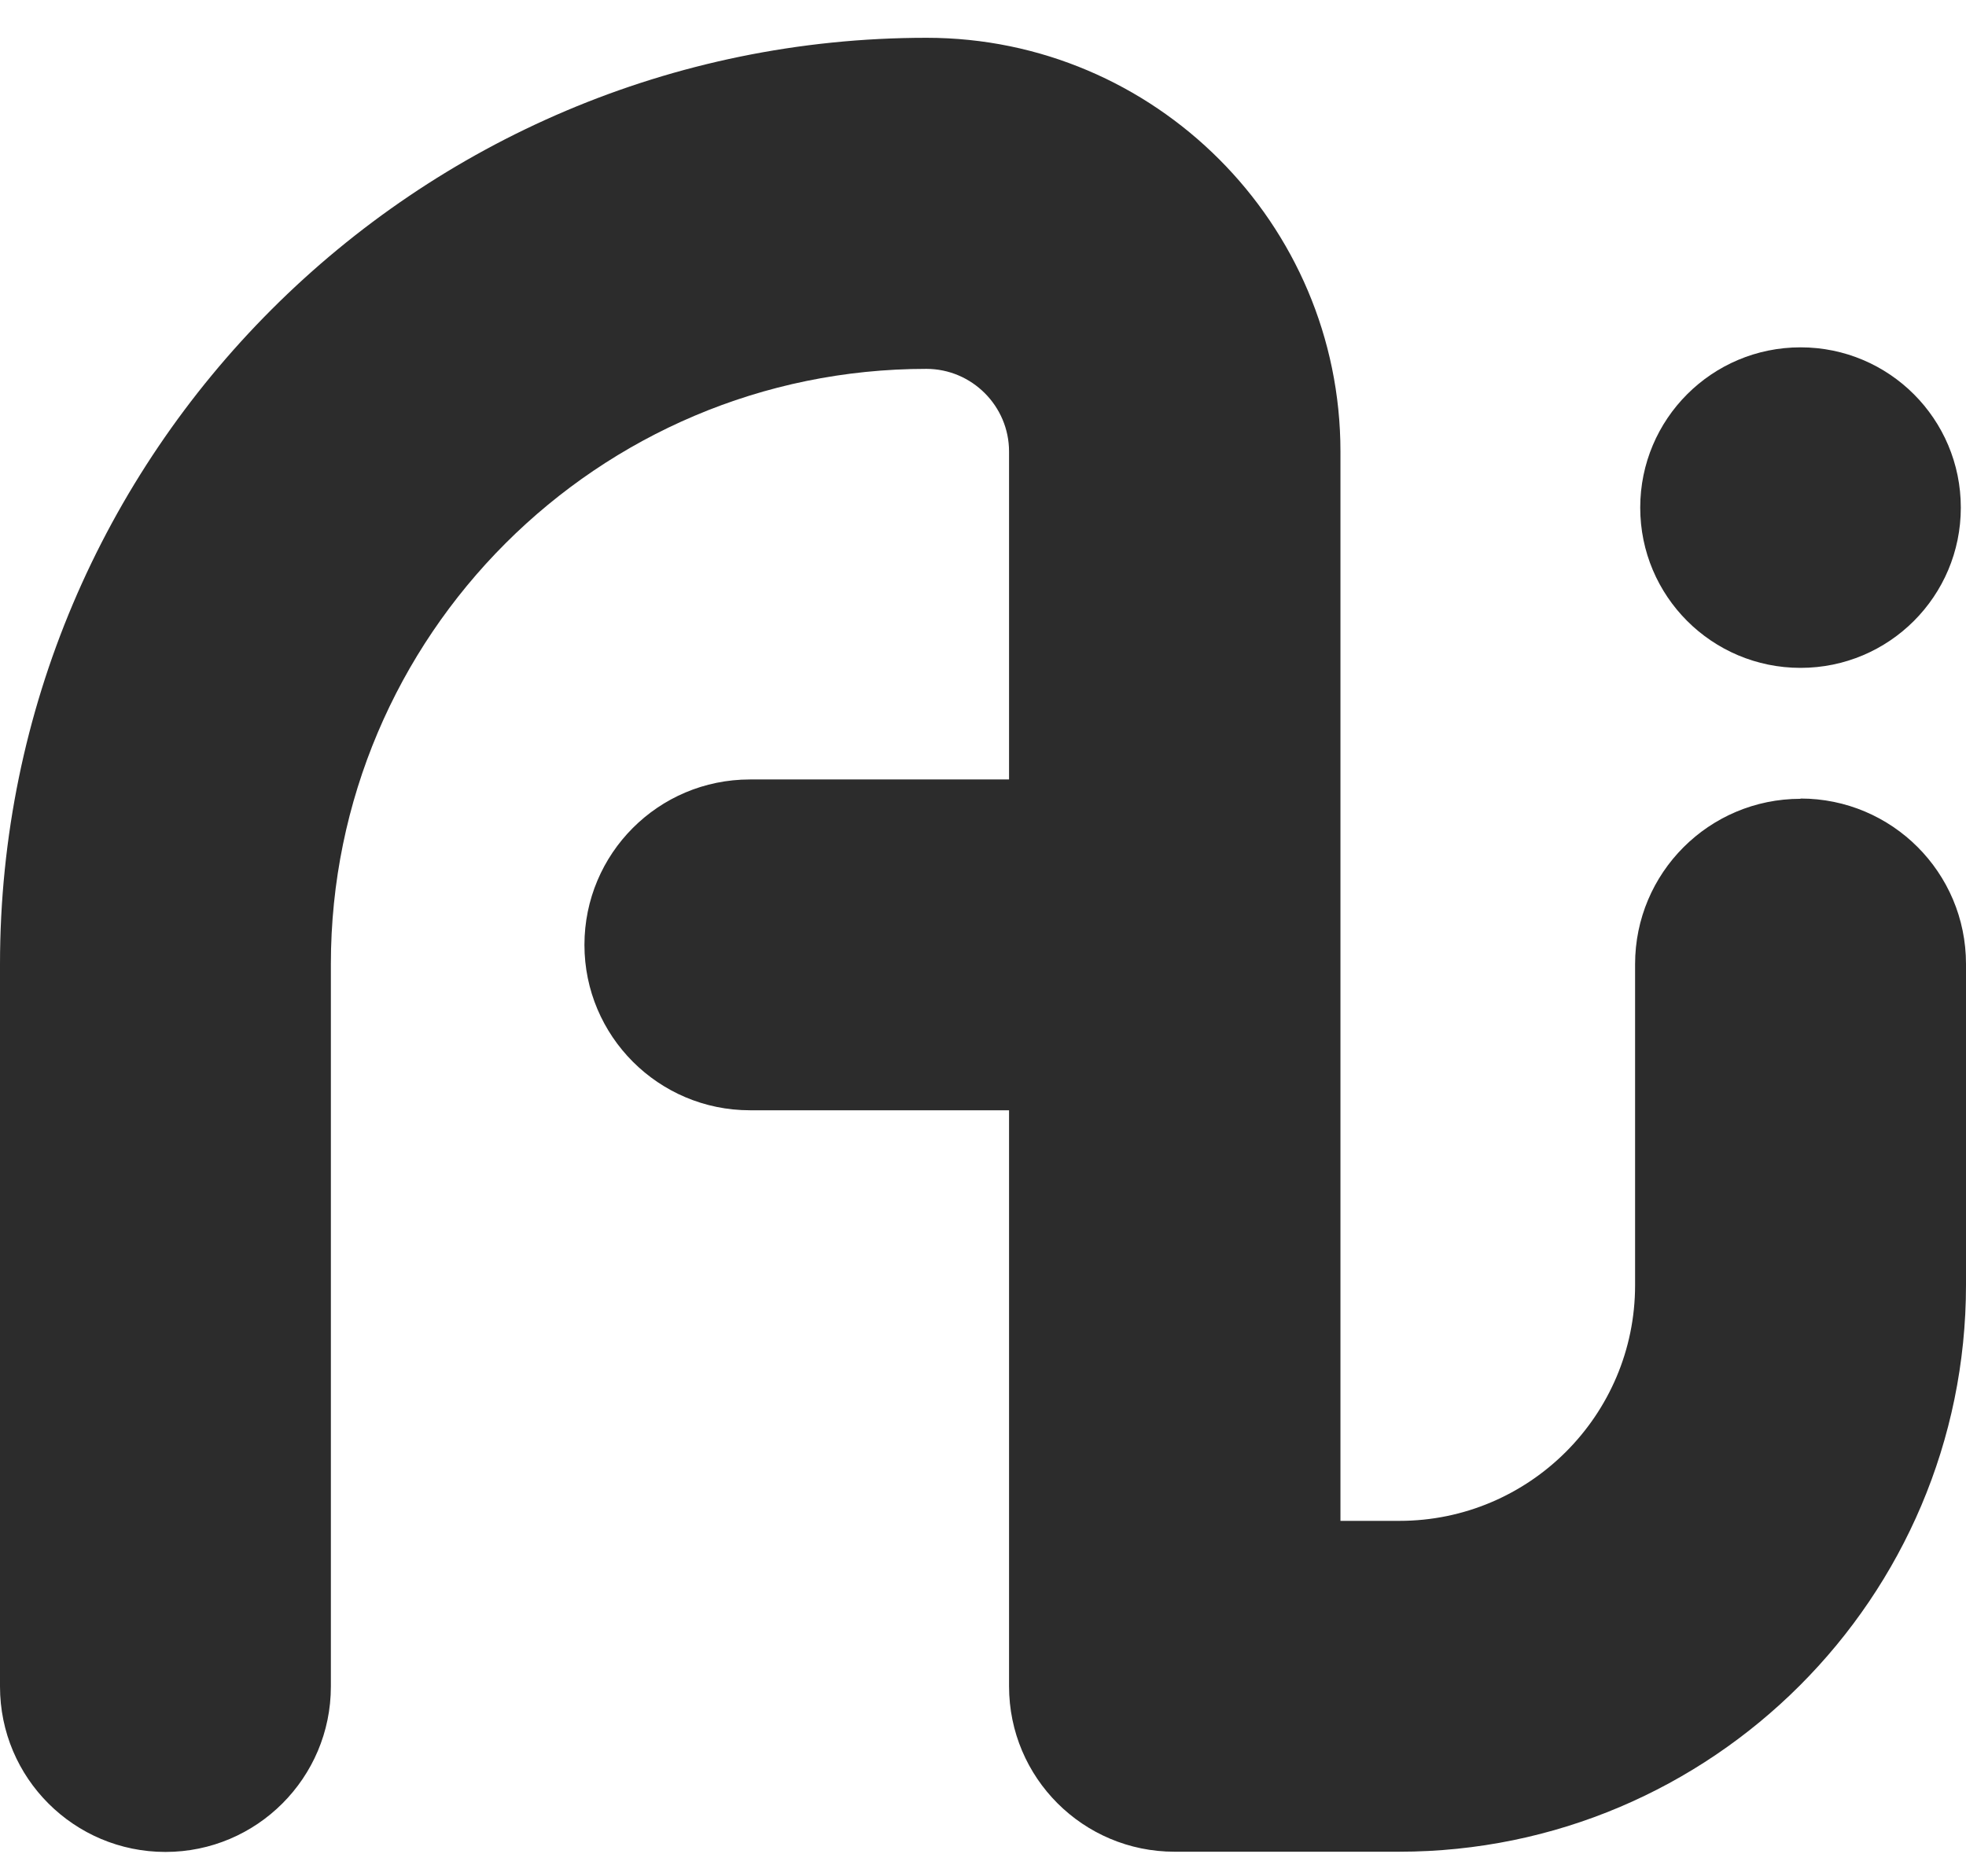 <svg width="44" height="42" viewBox="0 0 44 42" fill="none" xmlns="http://www.w3.org/2000/svg">
<path d="M40.297 17.881C38.249 17.881 36.594 19.54 36.594 21.583V28.77C36.594 31.678 34.228 34.044 31.32 34.044H30V10.108C30 5.003 25.842 0.846 20.738 0.846C9.301 0.846 0 10.146 0 21.583V37.753C0 39.801 1.66 41.455 3.703 41.455C5.746 41.455 7.405 39.796 7.405 37.753V21.583C7.405 14.233 13.381 8.257 20.732 8.257C21.751 8.257 22.583 9.089 22.583 10.108V17.448H16.783C14.734 17.448 13.08 19.108 13.08 21.151C13.08 23.194 14.74 24.853 16.783 24.853H22.583V37.747C22.583 39.796 24.243 41.45 26.286 41.45H31.314C38.309 41.45 44 35.759 44 28.764V21.578C44 19.529 42.34 17.875 40.297 17.875V17.881Z" fill="#2C2C2C"/>
<path d="M40.297 14.95C42.279 14.95 43.884 13.345 43.884 11.363C43.884 9.38 42.279 7.775 40.297 7.775C38.314 7.775 36.709 9.38 36.709 11.363C36.709 13.345 38.314 14.95 40.297 14.95Z" fill="#2C2C2C"/>
</svg>
